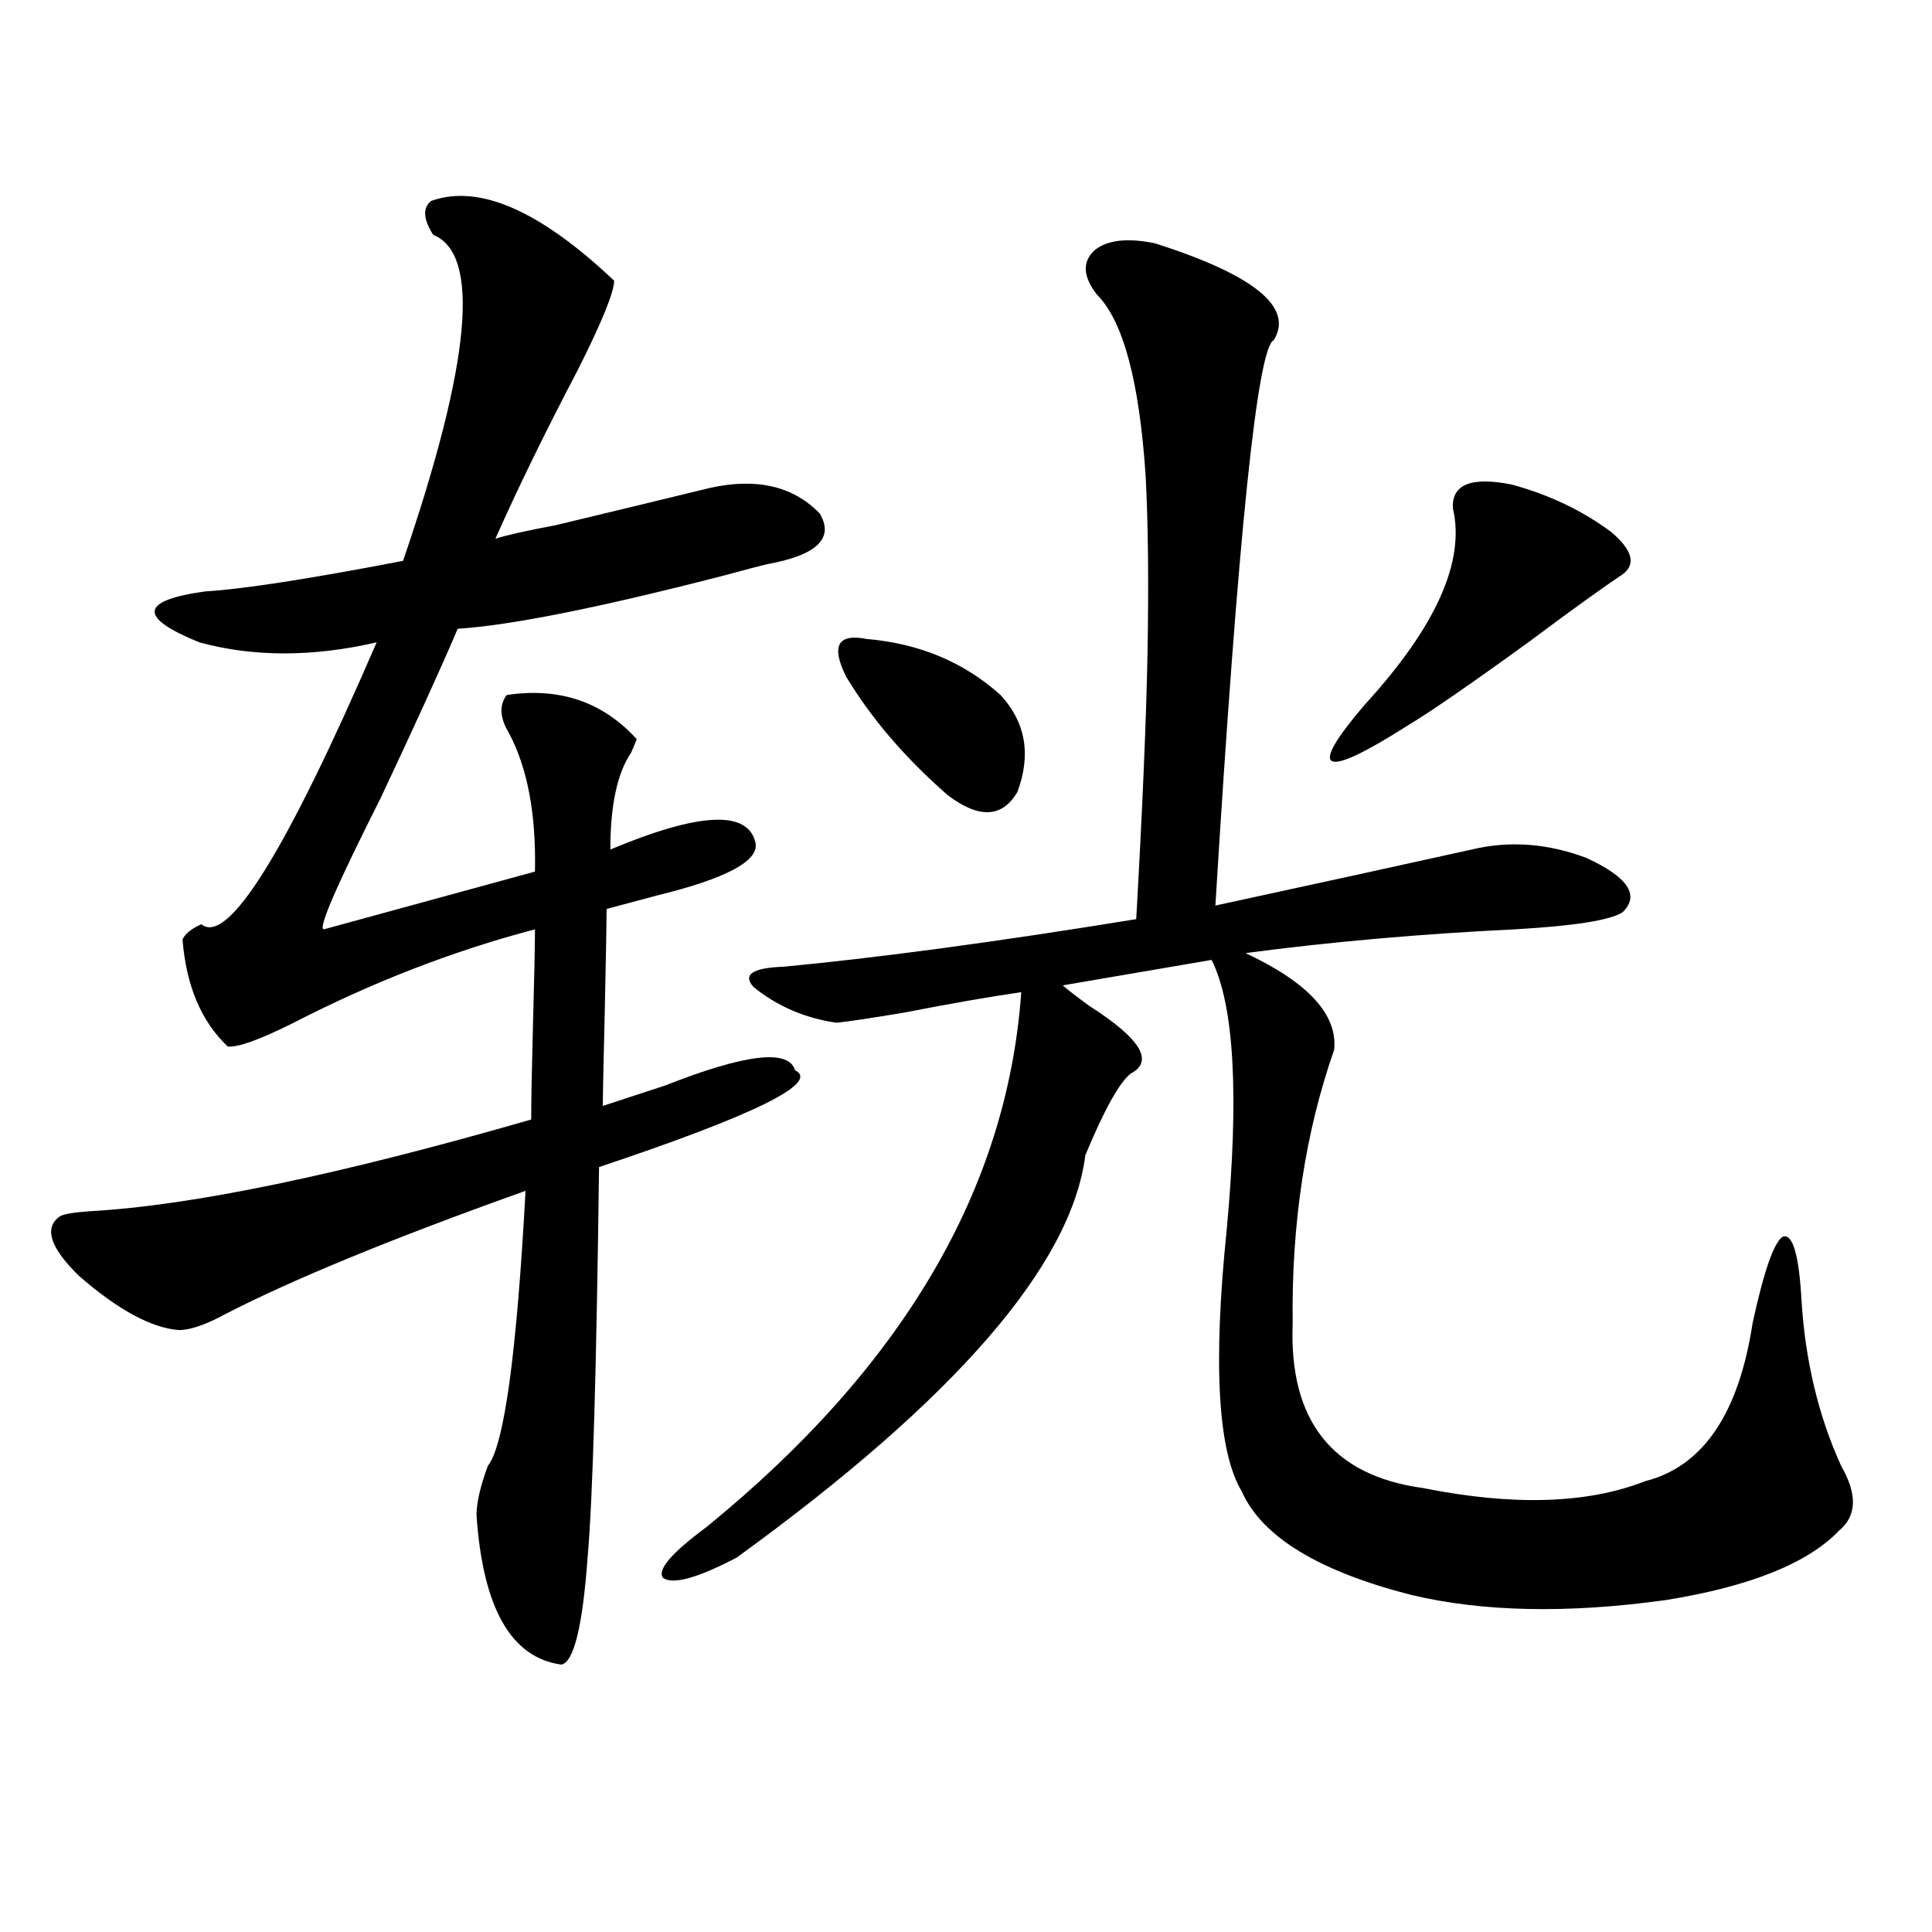 <?xml version="1.0" encoding="utf-8"?>
<!-- Generator: Adobe Illustrator 16.0.0, SVG Export Plug-In . SVG Version: 6.00 Build 0)  -->
<!DOCTYPE svg PUBLIC "-//W3C//DTD SVG 1.1//EN" "http://www.w3.org/Graphics/SVG/1.1/DTD/svg11.dtd">
<svg version="1.1" id="图层_1" xmlns="http://www.w3.org/2000/svg" xmlns:xlink="http://www.w3.org/1999/xlink" x="0px" y="0px"
	 width="1000px" height="1000px" viewBox="0 0 1000 1000" enable-background="new 0 0 1000 1000" xml:space="preserve">
<path d="M223.238,103.969c24.71-8.789,56.249,4.985,94.632,41.309c0,5.864-6.188,21.094-18.536,45.703
	c-16.92,32.231-31.219,61.523-42.926,87.891c5.198-1.758,15.609-4.093,31.219-7.031c29.268-7.031,55.929-13.472,79.998-19.336
	c24.055-5.273,42.926-0.879,56.584,13.184c7.805,12.896-1.311,21.685-27.316,26.367c-2.606,0.591-10.411,2.637-23.414,6.152
	c-63.748,16.411-109.266,25.488-136.582,27.246c-8.46,19.927-21.798,49.219-39.999,87.891
	c-22.773,45.126-32.529,67.676-29.268,67.676l109.266-29.883c0.641-29.883-3.902-53.901-13.658-72.07
	c-4.558-7.608-4.878-14.063-0.976-19.336c27.316-4.093,49.755,3.516,67.315,22.852c-0.655,1.758-1.631,4.106-2.927,7.031
	c-7.164,10.547-10.731,27.246-10.731,50.098c46.173-19.336,71.218-20.503,75.12-3.516c1.951,9.38-14.969,18.457-50.73,27.246
	c-11.066,2.938-19.847,5.273-26.341,7.031c0,6.454-0.335,24.609-0.976,54.492c-0.655,26.367-0.976,42.188-0.976,47.461
	c7.149-2.335,17.881-5.851,32.194-10.547c41.615-16.397,64.054-19.034,67.315-7.91c13.003,6.454-20.822,23.153-101.461,50.098
	c-1.311,104.302-3.262,171.387-5.854,201.27c-2.606,36.323-7.164,55.069-13.658,56.25c-26.021-3.516-40.654-29.306-43.901-77.344
	c0-6.44,1.951-14.941,5.854-25.488c8.445-10.547,14.954-58.008,19.512-142.383c-68.946,24.609-120.973,46.005-156.094,64.16
	c-9.756,5.273-17.561,7.91-23.414,7.91c-14.313-1.167-31.554-10.547-51.706-28.125c-14.969-14.64-18.216-24.897-9.756-30.762
	c1.951-1.167,7.149-2.046,15.609-2.637c52.682-2.925,128.777-18.745,228.287-47.461c0-9.366,0.32-26.367,0.976-50.977
	c0.641-23.429,0.976-39.249,0.976-47.461c-42.285,11.138-83.9,27.246-124.875,48.34c-17.561,8.789-28.947,12.896-34.146,12.305
	c-13.658-12.882-21.463-31.339-23.414-55.371c1.296-2.925,4.543-5.562,9.756-7.91c13.658,11.138,43.901-37.491,90.729-145.898
	c-33.17,7.622-63.748,7.622-91.705,0c-31.874-12.882-30.898-21.671,2.927-26.367c19.512-1.167,53.657-6.44,102.437-15.82
	c35.121-102.53,40.319-158.78,15.609-168.75C219.001,113.349,218.681,107.484,223.238,103.969z M597.863,125.941
	c51.371,16.411,71.858,33.11,61.462,50.098c-8.46,3.516-18.536,101.074-30.243,292.676c51.371-11.124,95.607-20.792,132.68-29.004
	c19.512-4.683,39.344-3.214,59.511,4.395c21.463,9.97,27.637,19.336,18.536,28.125c-6.509,4.106-25.045,7.031-55.608,8.789
	c-48.779,2.349-95.287,6.454-139.509,12.305c32.515,15.243,47.804,31.942,45.853,50.098c-14.969,42.778-22.118,89.95-21.463,141.504
	c-1.951,50.399,20.487,78.813,67.315,85.254c46.828,9.38,85.196,8.212,115.119-3.516c29.908-7.608,48.444-34.854,55.608-81.738
	c5.854-26.944,11.052-41.886,15.609-44.824c5.198-1.758,8.445,9.38,9.756,33.398c1.951,31.063,8.78,59.478,20.487,85.254
	c8.445,14.653,8.125,25.79-0.976,33.398c-16.265,17.001-46.188,29.004-89.754,36.035c-50.73,7.031-94.632,6.152-131.704-2.637
	c-48.139-12.305-77.406-30.171-87.803-53.613c-12.362-20.503-14.969-65.616-7.805-135.352c6.494-69.722,3.902-116.304-7.805-139.746
	l-77.071,13.184c1.951,1.758,6.494,5.273,13.658,10.547c26.661,17.001,33.811,28.716,21.463,35.156
	c-5.854,4.696-13.658,18.759-23.414,42.188c-7.164,56.841-67.315,126.274-180.483,208.301
	c-20.167,10.547-32.85,14.063-38.048,10.547c-3.262-4.093,4.223-12.882,22.438-26.367
	c101.461-82.617,155.759-174.902,162.923-276.855c-16.265,2.349-36.432,5.864-60.486,10.547
	c-17.561,2.938-29.268,4.696-35.121,5.273c-16.265-2.335-30.578-8.487-42.926-18.457c-5.854-6.44-0.655-9.956,15.609-10.547
	c49.42-4.683,110.241-12.882,182.435-24.609c3.247-57.417,5.198-103.409,5.854-137.988c0.641-36.323,0.32-66.797-0.976-91.406
	c-3.262-49.219-11.707-80.558-25.365-94.043c-7.164-9.366-7.484-16.987-0.976-22.852
	C573.139,124.184,583.55,123.017,597.863,125.941z M448.599,330.727c27.316,2.349,50.396,12.017,69.267,29.004
	c13.003,14.063,15.93,30.762,8.78,50.098c-7.805,13.485-19.847,14.063-36.097,1.758c-22.118-19.336-39.679-39.839-52.682-61.523
	C430.063,334.242,433.63,327.802,448.599,330.727z M782.249,250.746c19.512,5.273,36.737,13.485,51.706,24.609
	c11.052,9.38,13.003,16.699,5.854,21.973c-9.756,6.454-26.021,18.169-48.779,35.156c-29.923,21.685-50.73,36.035-62.438,43.066
	c-22.118,14.063-35.121,20.215-39.023,18.457s1.616-11.426,16.585-29.004c37.072-40.43,52.347-74.405,45.853-101.953
	C751.351,250.746,761.427,246.653,782.249,250.746z"/>
</svg>

